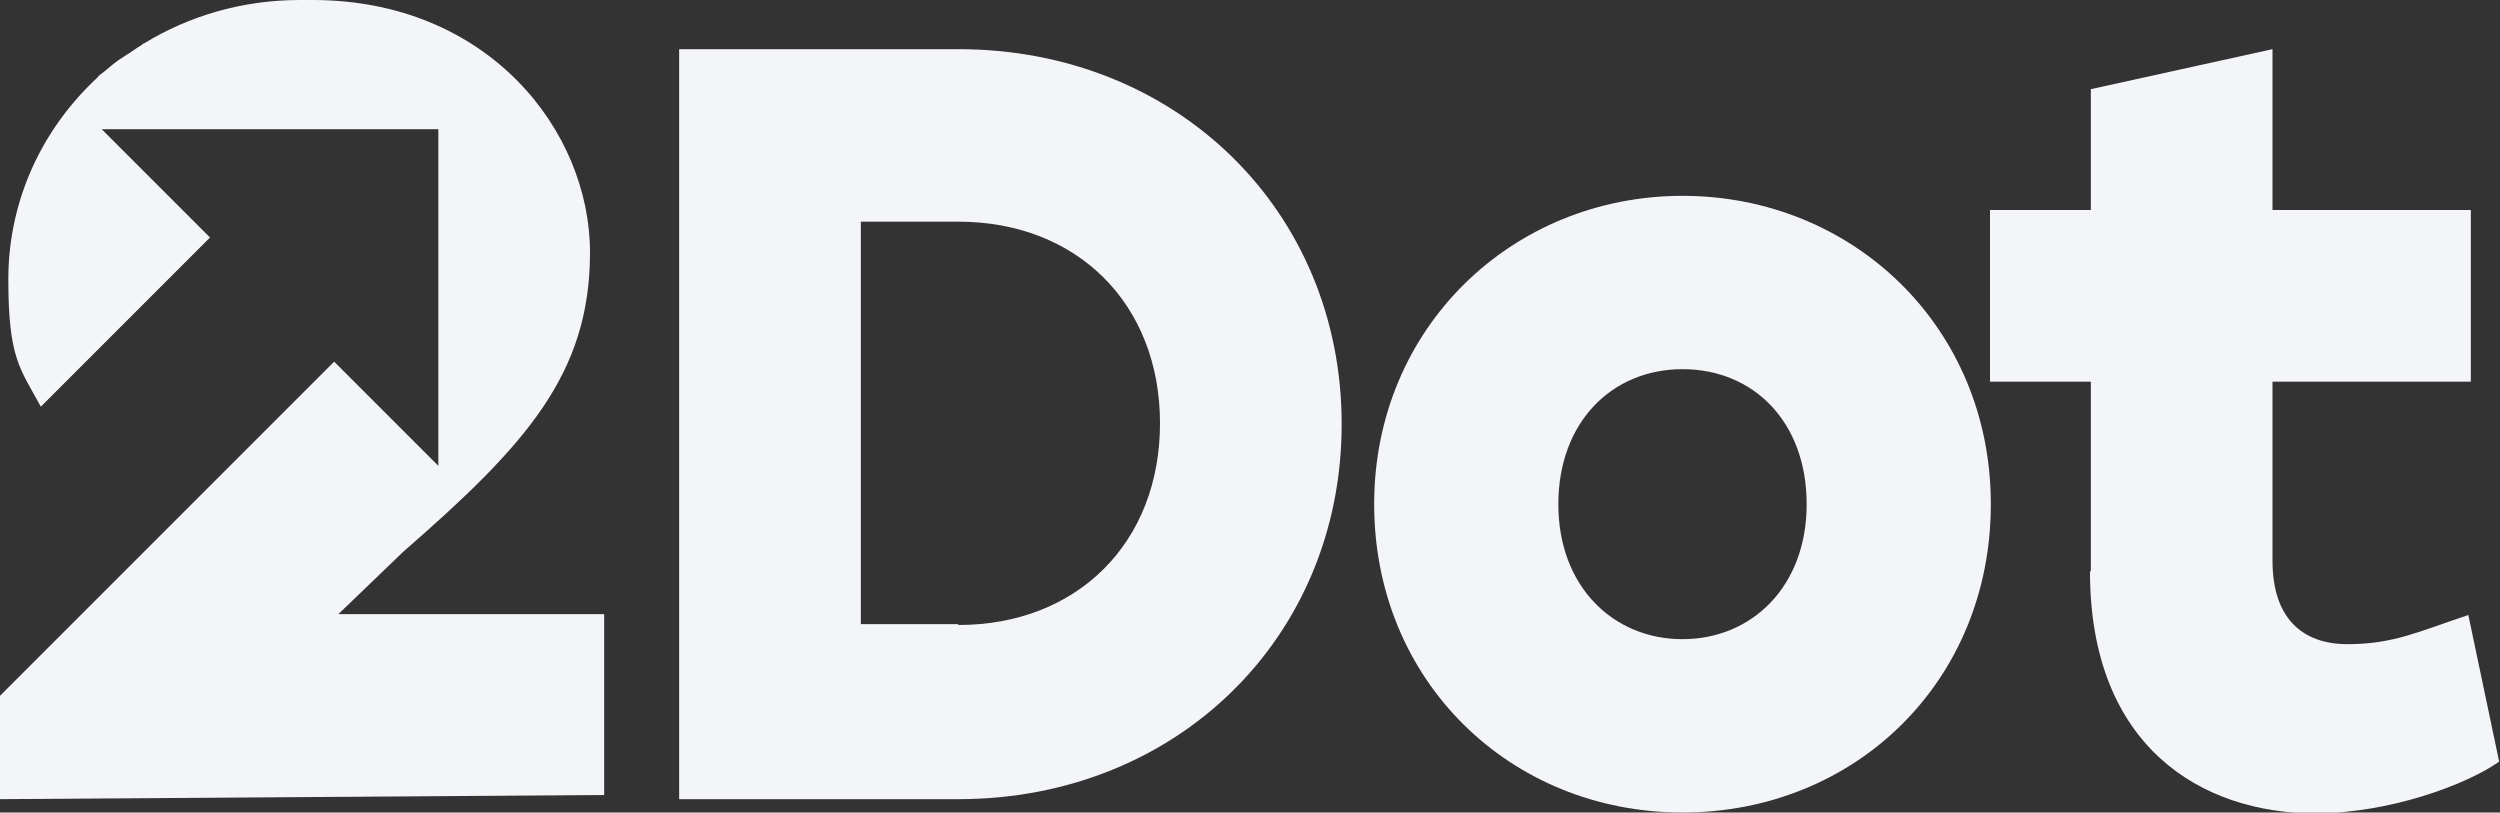 <svg xmlns="http://www.w3.org/2000/svg" id="Layer_1" viewBox="0 0 300 97.5"><rect x="0" y="0" width="300" height="97.5" fill="#333333" stroke="none"/><defs><style>      .st0 {        fill: #f3f5f8;      }    </style></defs><path class="st0" d="M81.5,5.9h33.5c26.2,0,46,19.4,46,45s-19.8,45-46,45h-33.5V5.9ZM115,75c14.3,0,24.2-9.9,24.2-24.2s-9.9-24.2-24.2-24.2h-11.7v48.3h11.7Z"></path><path class="st0" d="M238.9,60.5c0,21.3-16.3,37-37,37s-37-15.8-37-37,16.6-37,37-37,37,15.7,37,37M187,60.5c0,9.9,6.6,16.2,14.9,16.2s14.9-6.3,14.9-16.2-6.4-16.2-14.9-16.2-14.9,6.4-14.9,16.2"></path><path class="st0" d="M250.9,68.5v-22.7h-12.1v-20.6h12.1v-14.5l21.8-4.8v19.3h23.8v20.6h-23.8v21.5c0,6.8,3.5,10,9,10s8.5-1.5,14.5-3.5l3.7,17.6c-4,2.8-13.2,6.2-22.1,6.2-13.6,0-27-8-27-29"></path><path class="st0" d="M40.6,73.7l7.8-7.5c14.7-12.8,22.4-21.3,22.4-35.9S58.6,0,37.5,0s-.6,0-.9,0c-.2,0-.4,0-.6,0C29.1,0,22.7,1.9,17.3,5.2c-.1,0-.2.1-.3.2-.7.4-1.3.9-2,1.3-.3.2-.6.4-.9.6-.7.5-1.3,1.1-2,1.6-.1.1-.3.2-.4.4C5.1,15.4,1,24,1,33.5s1.4,10.7,3.9,15.3l20.3-20.3-13-13h40.4v40.4l-12.5-12.5L0,83.5v12.4l72.5-.5v-21.7h-31.9Z"></path></svg>